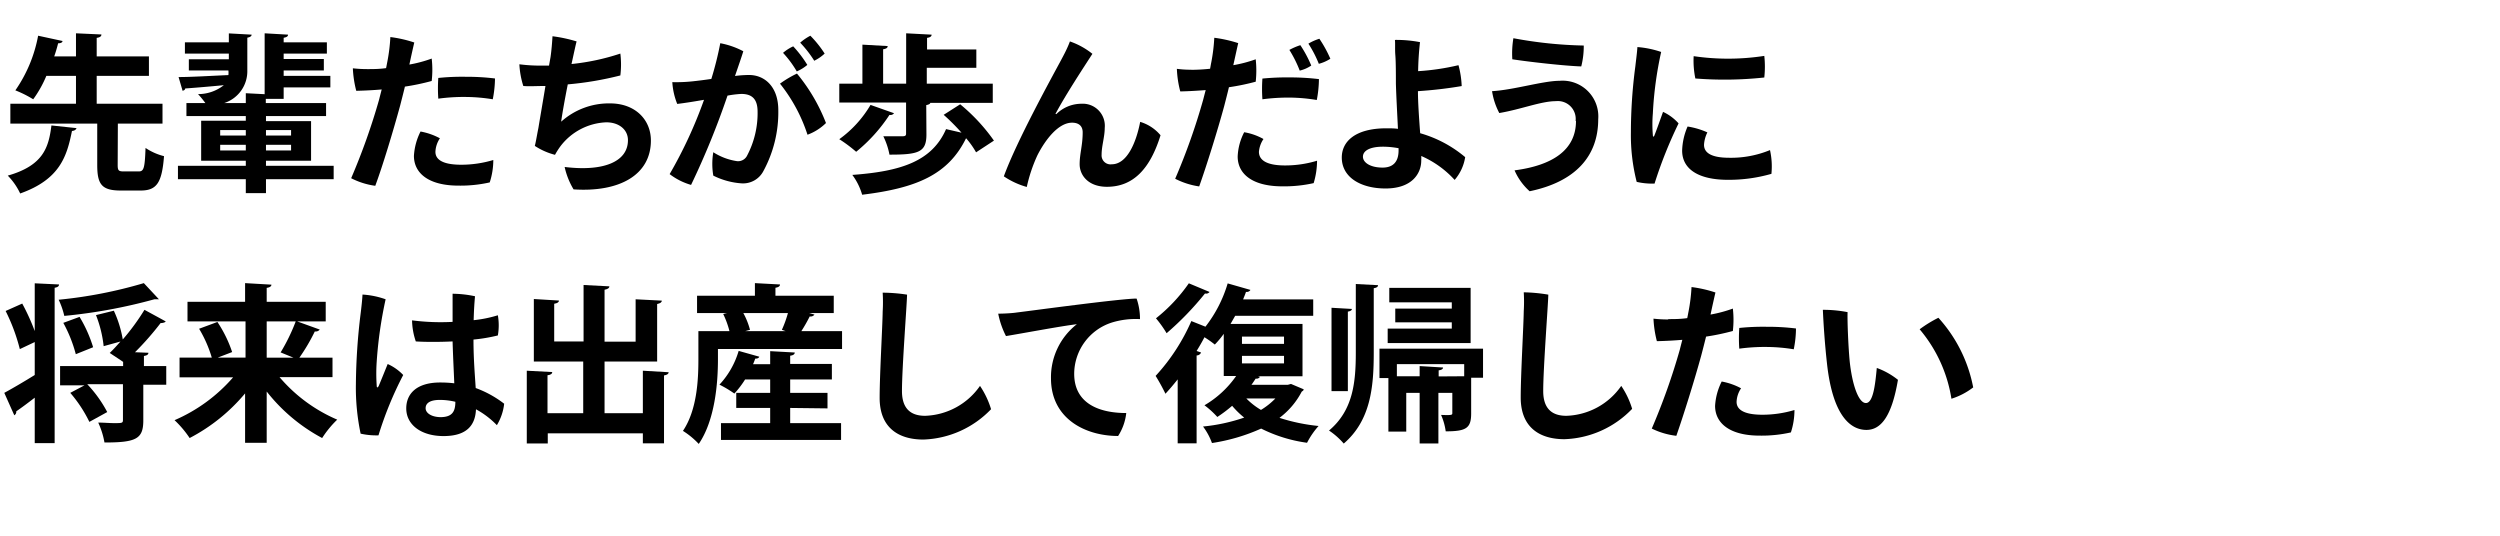 <svg xmlns="http://www.w3.org/2000/svg" width="280" height="60" viewBox="0 0 280 60"><title>interview-tit.03</title><path d="M8.57,14.35c-.06.17-.21.29-.51.32-.57,2.84-1.35,5.42-5.8,7a7.21,7.21,0,0,0-1.39-2c4-1.14,4.58-3.17,4.89-5.62Zm4.61,4.12c0,.63.1.73.69.73h1.67c.57,0,.68-.37.76-2.63a6.58,6.58,0,0,0,2.07.92c-.23,3-.83,3.85-2.62,3.85H13.53c-2.15,0-2.64-.7-2.64-2.87V13.84H1.16V11.62H8.51V8.5H5.19a12.79,12.79,0,0,1-1.47,2.62,12.6,12.6,0,0,0-2-1A15.74,15.74,0,0,0,4.27,4L7,4.59c0,.17-.21.26-.49.26-.11.44-.27,1-.44,1.47H8.51V3.73l2.85.13c0,.21-.17.33-.53.38V6.32h5.85V8.5H10.83v3.12H18.2v2.22h-5Z"/><path d="M37.37,18.57v1.5H29.79v1.56H27.53V20.07h-7.6v-1.5h7.6V18h-5V13.52h5V13H20.88V11.54H23a11,11,0,0,0-.82-1,4.64,4.64,0,0,0,2.89-1c-1.65.16-3.23.29-4.33.37,0,.15-.15.22-.29.26L20,8.63c1.44,0,3.49-.13,5.58-.22a2.28,2.28,0,0,0,0-.52H21.15V6.64h4.48V6H20.71V4.74h4.92v-1l2.55.14c0,.17-.16.28-.48.34V7.87a3.75,3.75,0,0,1-2.58,3.67h2.41v-1.1l2.11.11V3.73l2.62.15c0,.19-.15.29-.49.35v.51h4.84V6H31.77v.61h4.5V7.89h-4.5V8.5H37V9.79H31.77v1.28h-2v.47h6.75V13H29.79v.57h5.05V18H29.79v.57Zm-12.71-4v.61h2.87v-.61Zm0,2.28h2.87v-.63H24.66Zm7.94-2.28H29.79v.61H32.6Zm0,2.28v-.63H29.79v.63Z"/><path d="M41.12,7.74c.64,0,1.36,0,2.12-.11.06-.27.1-.52.14-.71a19.51,19.51,0,0,0,.34-2.77,14,14,0,0,1,2.68.61c-.1.42-.31,1.35-.55,2.47a14.67,14.67,0,0,0,2.5-.67,11.06,11.06,0,0,1,0,2.51,25.52,25.52,0,0,1-3,.63c-.17.72-.36,1.44-.53,2.11-.78,2.86-1.95,6.74-2.79,9a8.38,8.38,0,0,1-2.7-.85,72.57,72.57,0,0,0,3.14-8.84c.09-.38.19-.74.28-1.1-.93.08-1.9.13-2.85.15a12.06,12.06,0,0,1-.38-2.52,14.52,14.52,0,0,0,1.64.09ZM51.66,18.45a12.45,12.45,0,0,0,3.59-.53,8.12,8.12,0,0,1-.4,2.51,14.84,14.84,0,0,1-3.49.36c-3.33,0-5-1.37-5-3.34a6.92,6.92,0,0,1,.74-2.72,7.33,7.33,0,0,1,2.17.76,2.91,2.91,0,0,0-.5,1.46C48.73,17.83,49.51,18.45,51.66,18.45Zm.63-9.85a25.4,25.4,0,0,1,3.15.19,12.66,12.66,0,0,1-.25,2.33,19.52,19.52,0,0,0-3-.26,21.14,21.14,0,0,0-3.1.19,16.77,16.77,0,0,1,0-2.32,25.87,25.87,0,0,1,3.1-.13Z"/><path d="M61.66,6.39c.11-.74.18-1.65.22-2.33a16,16,0,0,1,2.7.58c-.09.31-.3,1.3-.57,2.53A25.34,25.34,0,0,0,69.48,6a10.15,10.15,0,0,1,0,2.45,36.38,36.38,0,0,1-5.89,1c-.34,1.71-.64,3.4-.74,4.18a8,8,0,0,1,5.48-2.05c2.81,0,4.57,1.82,4.57,4.16,0,3.86-3.53,5.81-8.66,5.47a8.3,8.3,0,0,1-1-2.51c4.28.53,7.09-.55,7.09-3,0-1.18-1-2-2.42-2a6.78,6.78,0,0,0-5.11,2.64,8.42,8.42,0,0,0-.64,1,7.47,7.47,0,0,1-2.26-1c.13-.49.24-1.23.4-2,.19-1.16.51-3,.79-4.71-1,0-1.84.06-2.48,0a9.6,9.6,0,0,1-.44-2.43,18.6,18.6,0,0,0,2.41.15c.27,0,.57,0,.91,0Z"/><path d="M87.17,12.34a13.79,13.79,0,0,1-1.67,6.82,2.57,2.57,0,0,1-2.38,1.38,8.31,8.31,0,0,1-3.23-.87,7.73,7.73,0,0,1,0-2.62,6.71,6.71,0,0,0,2.66,1,1.13,1.13,0,0,0,1.14-.65,10.2,10.2,0,0,0,1.16-4.88c0-1.44-.63-2-1.83-2a11.37,11.37,0,0,0-1.54.19,89.83,89.83,0,0,1-4.08,10A7.22,7.22,0,0,1,75,19.5a49.69,49.69,0,0,0,3.85-8.32c-1,.17-2,.34-3,.46a7.72,7.72,0,0,1-.55-2.44,17.22,17.22,0,0,0,2.26-.09c.57-.06,1.31-.15,2.11-.27a37.06,37.06,0,0,0,1-4,9.05,9.05,0,0,1,2.58.9c-.2.66-.51,1.54-.93,2.77a11.94,11.94,0,0,1,1.56-.11C85.61,8.39,87.17,9.68,87.17,12.34Zm5.34,1.44a5.83,5.83,0,0,1-2.07,1.31,18.08,18.08,0,0,0-3.08-5.72,11.73,11.73,0,0,1,1.9-1.13A20,20,0,0,1,92.51,13.78ZM89.24,8A11.63,11.63,0,0,0,87.7,5.92a4.81,4.81,0,0,1,1.14-.73,13.09,13.09,0,0,1,1.58,2.08A4.81,4.81,0,0,1,89.24,8Zm1.94-1.22a12.48,12.48,0,0,0-1.56-2A5.78,5.78,0,0,1,90.76,4a12.26,12.26,0,0,1,1.6,2A4.62,4.62,0,0,1,91.18,6.81Z"/><path d="M103.76,15.07c0,2-.91,2.25-4.14,2.25a7.93,7.93,0,0,0-.69-2.06c.86,0,1.9,0,2.17,0s.38-.07.38-.28v-3.5H94V9.37h2.59V5l2.83.16c0,.19-.15.3-.51.36V9.37h2.58V3.73l2.85.15c0,.19-.15.31-.51.36v1.3h5.52V7.59H103.8V9.37h7.39v2.15h-7c0,.12-.21.21-.45.25Zm-3.63-2.39a.49.49,0,0,1-.51.19A18.09,18.09,0,0,1,95.89,17,15.83,15.83,0,0,0,94,15.59a12.6,12.6,0,0,0,3.5-3.84Zm7.41-1a20.51,20.51,0,0,1,3.78,4.07l-2,1.31a9.41,9.41,0,0,0-1.12-1.58c-2,4.09-5.56,5.59-11.64,6.33a6.89,6.89,0,0,0-1.1-2.22c5.49-.4,8.93-1.54,10.5-5.13l1.73.4c-.63-.71-1.35-1.43-2-2Z"/><path d="M118.31,12.78a4,4,0,0,1,2.81-1.16,2.47,2.47,0,0,1,2.61,2.71c0,1-.35,2-.35,3a1,1,0,0,0,1.14,1.07c1.68,0,2.72-2.36,3.18-4.75a4.74,4.74,0,0,1,2.28,1.5c-1.14,3.68-3,5.77-6,5.77-2.13,0-3.06-1.33-3.06-2.52s.34-2.11.34-3.58c0-.7-.43-1.08-1.19-1.08-1.54,0-3,1.92-3.88,3.65A17.12,17.12,0,0,0,115,20.94a8.78,8.78,0,0,1-2.57-1.19c1.43-3.94,5.38-11.1,6.4-13,.29-.55.69-1.27,1-2.11a8.42,8.42,0,0,1,2.52,1.39c-.93,1.44-3,4.58-4.14,6.73Z"/><path d="M133.4,7.82a20.72,20.72,0,0,0,2.13-.12c.05-.26.09-.51.13-.7A19.68,19.68,0,0,0,136,4.23a14.78,14.78,0,0,1,2.68.6c-.1.42-.3,1.35-.55,2.47a14.9,14.9,0,0,0,2.51-.66,11.66,11.66,0,0,1,0,2.51,25.58,25.58,0,0,1-3,.62c-.17.72-.36,1.45-.53,2.11-.78,2.87-2,6.75-2.8,9a8.58,8.58,0,0,1-2.69-.86,70.76,70.76,0,0,0,3.13-8.83c.1-.38.19-.74.29-1.1-.94.07-1.9.13-2.85.15a11.52,11.52,0,0,1-.38-2.53,12.12,12.12,0,0,0,1.63.1Zm10.52,10.71a12.28,12.28,0,0,0,3.59-.53,8.74,8.74,0,0,1-.38,2.51,15.1,15.1,0,0,1-3.51.36c-3.33,0-5-1.37-5-3.35a6.45,6.45,0,0,1,.73-2.71,6.67,6.67,0,0,1,2.16.76A3,3,0,0,0,141,17C141,17.9,141.8,18.53,143.92,18.53Zm.65-9.86a27.35,27.35,0,0,1,3.15.19,12.73,12.73,0,0,1-.24,2.34,19.45,19.45,0,0,0-3-.27,22.37,22.37,0,0,0-3.09.19,16.66,16.66,0,0,1,0-2.32,28.13,28.13,0,0,1,3.1-.13Zm1-.76a13.58,13.58,0,0,0-1.16-2.32,6.91,6.91,0,0,1,1.23-.53,13.42,13.42,0,0,1,1.22,2.28A3.82,3.82,0,0,1,145.56,7.91Zm2.14-.76a12.78,12.78,0,0,0-1.17-2.26,5.49,5.49,0,0,1,1.23-.55A13.75,13.75,0,0,1,149,6.58,4.49,4.49,0,0,1,147.7,7.15Z"/><path d="M164.1,17.6a5.12,5.12,0,0,1-1.18,2.55,11,11,0,0,0-3.74-2.68,4.7,4.7,0,0,1,0,.51c0,1.42-1,3.13-4,3.13-2.75,0-4.9-1.23-4.9-3.47,0-1.77,1.48-3.27,5-3.27.43,0,.87,0,1.29.06-.08-1.69-.19-3.65-.23-5.06,0-1,0-2.41-.06-3.15s0-1.35-.05-1.75a14,14,0,0,1,2.81.25c-.13,1.16-.19,2.17-.21,3.25a26.46,26.46,0,0,0,4.52-.67,10.49,10.49,0,0,1,.36,2.34,47.3,47.3,0,0,1-4.9.57c0,1.27.13,3.1.25,4.71A13.58,13.58,0,0,1,164.1,17.6Zm-7.46-1a9.6,9.6,0,0,0-1.75-.17c-1.48,0-2.24.46-2.24,1.12s.83,1.22,2.2,1.22c1.14,0,1.79-.61,1.79-1.92Z"/><path d="M176.47,13.53a2,2,0,0,0-2.2-2.2c-1.67,0-3.88.91-6.35,1.33a7.68,7.68,0,0,1-.81-2.45c2.39-.13,5.73-1.16,7.56-1.16A4,4,0,0,1,179,13.36c0,4.13-2.55,7-7.68,8.06a6.69,6.69,0,0,1-1.69-2.34c4.22-.55,6.88-2.26,6.88-5.53Zm.91-8.43a9.1,9.1,0,0,1-.28,2.34c-1.83-.06-5.78-.5-7.72-.8a10.21,10.21,0,0,1,.12-2.36A47.33,47.33,0,0,0,177.38,5.1Z"/><path d="M186.05,5.82a41,41,0,0,0-.93,6.88,14.49,14.49,0,0,0,0,2.43c0,.19.1.27.19,0,.23-.57.63-1.71.95-2.6A5.29,5.29,0,0,1,188,13.82a49.23,49.23,0,0,0-2.69,6.74,7.63,7.63,0,0,1-2-.19,21.14,21.14,0,0,1-.65-5.54,56.66,56.66,0,0,1,.5-7.41c.07-.63.19-1.52.23-2.15A10.78,10.78,0,0,1,186.05,5.82Zm5.18,9a3.57,3.57,0,0,0-.38,1.4c0,.82.69,1.45,2.83,1.45a11.46,11.46,0,0,0,4.56-.86,8.43,8.43,0,0,1,.16,2.66,17.26,17.26,0,0,1-4.85.67c-3.42,0-5.15-1.26-5.15-3.27a7.24,7.24,0,0,1,.61-2.7A8.56,8.56,0,0,1,191.23,14.83Zm6.37-8.57a11,11,0,0,1,0,2.43,41.47,41.47,0,0,1-7.72.11,9.78,9.78,0,0,1-.19-2.5A26.57,26.57,0,0,0,197.6,6.26Z"/><path d="M3.89,31.73l2.72.13c0,.2-.15.31-.49.37v17.4H3.89V44.54c-.76.59-1.5,1.14-2.07,1.53a.44.44,0,0,1-.22.44L.48,44c.85-.46,2.12-1.2,3.41-2V38.31l-1.67.79A20.83,20.83,0,0,0,.63,34.83L2.49,34a23.67,23.67,0,0,1,1.4,3.08ZM17.8,33.52c-.11,0-.15,0-.51,0A58.89,58.89,0,0,1,7.2,35.38a8.64,8.64,0,0,0-.63-1.81,50.71,50.71,0,0,0,9.54-1.86ZM18.62,41v2.09H16.05v4c0,2.07-.8,2.47-4.35,2.47a8.86,8.86,0,0,0-.7-2.23c.61,0,1.27.06,1.77.06.89,0,1,0,1-.36v-4h-4a14,14,0,0,1,2.24,3.12l-2,1.1A15,15,0,0,0,7.87,44l1.59-.84H6.73V41h7.06v-.47l-1.5-1c.38-.36.78-.8,1.2-1.28l-1.88.52a13.36,13.36,0,0,0-.86-3.48l2-.49a12.62,12.62,0,0,1,1,3.22,25.16,25.16,0,0,0,2.43-3.32c2.28,1.24,2.34,1.27,2.37,1.31s-.26.19-.56.17a32.6,32.6,0,0,1-2.87,3.27l1.5.06c0,.19-.14.3-.5.36V41ZM8.91,35.49a15,15,0,0,1,1.52,3.4l-1.94.78a15.53,15.53,0,0,0-1.4-3.51Z"/><path d="M37.24,42.24H31.31A17.51,17.51,0,0,0,37.77,47a11.25,11.25,0,0,0-1.69,2.06,19.63,19.63,0,0,1-6.21-5.21v5.74H27.45V44.06a20.29,20.29,0,0,1-6.21,5,11.42,11.42,0,0,0-1.69-2,18.26,18.26,0,0,0,6.56-4.8h-6V40.05h3.61a14,14,0,0,0-1.42-3.23l2.05-.76A14,14,0,0,1,26,39.43l-1.61.62h3.11V36H21V33.8h6.45V31.71l2.95.17c0,.18-.17.31-.53.36V33.8h6.61V36H33.29l2.52.91a.56.56,0,0,1-.55.21,20.94,20.94,0,0,1-1.73,2.94h3.71ZM29.87,36v4.06h3l-1.44-.59A21.12,21.12,0,0,0,33.12,36Z"/><path d="M45.16,42a39.9,39.9,0,0,0-2.77,6.76,8.09,8.09,0,0,1-2-.19A25.08,25.08,0,0,1,39.86,43a68.48,68.48,0,0,1,.53-7.88c.08-.63.18-1.51.21-2.13a9.38,9.38,0,0,1,2.59.53,46.79,46.79,0,0,0-1,7,19.16,19.16,0,0,0,0,2.64c0,.3.11.29.23.06.22-.52.64-1.56,1-2.45A5.47,5.47,0,0,1,45.16,42Zm11.31,3.19a5.89,5.89,0,0,1-.82,2.43,9.68,9.68,0,0,0-2.34-1.78c-.07,1.65-.89,3-3.63,3-2.52,0-4.18-1.27-4.18-3.1,0-1.56,1.07-2.9,3.8-2.9a13.19,13.19,0,0,1,1.58.09c-.06-1.44-.15-3.23-.19-4.69-1.52.07-3,.07-4.12,0a7.73,7.73,0,0,1-.42-2.36,25.09,25.09,0,0,0,4.54.17c0-1.4,0-2.54,0-3.15a12.33,12.33,0,0,1,2.51.28c-.08.9-.13,1.79-.15,2.68a13.92,13.92,0,0,0,2.71-.55,6.57,6.57,0,0,1,0,2.26,18.45,18.45,0,0,1-2.73.46c0,2.12.15,3.87.25,5.43A11.83,11.83,0,0,1,56.47,45.22ZM51,45a7.53,7.53,0,0,0-1.73-.21c-1.12,0-1.6.37-1.6.93s.69,1,1.71,1C50.65,46.7,51,46.09,51,45Z"/><path d="M72,41.52l2.89.17c0,.17-.16.3-.52.36v7.6H72V48.53H61.35v1.14H59V41.52l2.85.15c0,.19-.17.32-.53.36v4.25h4V40.49H59.79v-7l2.81.17c0,.19-.17.3-.53.36v4.22h3.29V31.92l2.89.15c0,.19-.17.31-.54.38v5.82h3.48V33.52l2.93.15c0,.19-.16.3-.52.38v6.44H67.71v5.79H72Z"/><path d="M91.22,35.23a.52.52,0,0,1-.53.21,17.91,17.91,0,0,1-.94,1.65h4.56v2H80.41v1.17c0,2.7-.34,6.81-2.15,9.46a8.82,8.82,0,0,0-1.77-1.46c1.58-2.35,1.73-5.72,1.73-8V37.09H81.7A10,10,0,0,0,81,35.17l.44-.11H78.07V33.12h6.48V31.71l2.81.15c0,.2-.17.31-.51.37v.89h6.53v1.94H90.61ZM88.5,45.69v1.7h5.7v1.88H80.75V47.39h5.51v-1.7h-3.8V44h3.8V42.5H83.45a10.71,10.71,0,0,1-1.2,1.58,12.5,12.5,0,0,0-1.67-1,9.44,9.44,0,0,0,2.15-3.78l2.31.65c-.05.15-.22.23-.45.21-.08.21-.15.42-.25.63h1.92V39.33l2.75.15c0,.19-.15.31-.51.36v.92h4.67V42.5H88.5V44h4.18v1.74Zm-.93-8.75a12.6,12.6,0,0,0,.68-1.88h-5A8.3,8.3,0,0,1,84,36.94l-.55.15H88Z"/><path d="M101.59,33c0,.84-.57,8.19-.57,10.79,0,2,1,2.78,2.59,2.78a7.79,7.79,0,0,0,6.15-3.35A9.73,9.73,0,0,1,111,45.83a11,11,0,0,1-7.58,3.4c-2.93,0-4.9-1.45-4.9-4.66,0-2.62.32-8,.34-9.68a17.4,17.4,0,0,0,0-2.11A18.26,18.26,0,0,1,101.59,33Z"/><path d="M113.87,35c1.29-.15,11.62-1.56,13.43-1.56a7,7,0,0,1,.38,2.3,9.11,9.11,0,0,0-3.14.38,6.05,6.05,0,0,0-4.23,5.74c0,3.32,2.77,4.4,5.83,4.4a5.93,5.93,0,0,1-.91,2.57c-3.63,0-7.52-1.9-7.52-6.46a7.53,7.53,0,0,1,2.9-6.06c-1.88.23-5.94,1-7.94,1.33a9.45,9.45,0,0,1-.87-2.51C112.58,35.13,113.53,35.06,113.87,35Z"/><path d="M144.59,43l1.42.6c0,.14-.11.18-.22.27a8.66,8.66,0,0,1-2.49,2.93,20.89,20.89,0,0,0,4.38.91,8.94,8.94,0,0,0-1.29,1.88A16.33,16.33,0,0,1,141.25,48a21.12,21.12,0,0,1-5.51,1.62,7.09,7.09,0,0,0-1-1.85,20.09,20.09,0,0,0,4.61-1A9.62,9.62,0,0,1,138,45.45a15.34,15.34,0,0,1-1.66,1.25,10,10,0,0,0-1.44-1.31,11.21,11.21,0,0,0,3.55-3.28h-1.39V37.39a10.25,10.25,0,0,1-1,1.2,12.41,12.41,0,0,0-1.16-.82c-.27.52-.55,1-.88,1.54l.5.17a.53.53,0,0,1-.5.33v9.84h-2.12V42.49c-.46.58-.92,1.12-1.37,1.61a21.19,21.19,0,0,0-1.1-2,22.08,22.08,0,0,0,4-6.14l1.58.63a14.66,14.66,0,0,0,2.49-4.85l2.55.73a.48.48,0,0,1-.5.22c-.09.29-.21.55-.32.84h7.85v1.84h-8.74l-.52.91h8.06v5.86h-5l.23.07a.44.44,0,0,1-.47.19c-.16.23-.31.48-.48.7h4.07ZM135.47,32.7a.48.48,0,0,1-.51.17,33.73,33.73,0,0,1-4.3,4.45,12.71,12.71,0,0,0-1.19-1.67,18.33,18.33,0,0,0,3.68-3.92Zm3.63,5v.81h4.71v-.81Zm0,2.16v.84h4.71v-.84Zm.49,4.77a7.89,7.89,0,0,0,1.64,1.28,8,8,0,0,0,1.61-1.28Z"/><path d="M153.86,39.5c0,3.84-.34,7.58-3.36,10.18a8.26,8.26,0,0,0-1.65-1.46c2.69-2.26,3-5.39,3-8.72V31.81l2.49.13c0,.17-.14.29-.48.34Zm-2.45-4.9c0,.15-.15.25-.45.3v8.91h-1.83V34.47Zm14.69,4.45v3.26h-1.33v4c0,1.65-.56,2-2.85,2a6.81,6.81,0,0,0-.52-1.84c1.24.05,1.26,0,1.26-.21V44H161.1v5.67H159V44h-1.5v4.34h-2v-6h-1V39.05Zm-1.39-6.81v6.18h-9.29V36.8h7.18v-.7h-6.33V34.56h6.33v-.7h-7V32.24Zm-.72,9.9V40.78h-7.54v1.36H159V41l2.62.16c0,.17-.17.28-.49.32v.68Z"/><path d="M173.41,33c0,.84-.57,8.19-.57,10.79,0,2,1,2.78,2.59,2.78a7.77,7.77,0,0,0,6.15-3.35,9.43,9.43,0,0,1,1.22,2.57,11,11,0,0,1-7.58,3.4c-2.93,0-4.9-1.45-4.9-4.66,0-2.62.32-8,.34-9.68a17.4,17.4,0,0,0,0-2.11A18.14,18.14,0,0,1,173.41,33Z"/><path d="M186.85,35.74c.64,0,1.36,0,2.12-.11.06-.27.1-.52.14-.71a19.51,19.51,0,0,0,.34-2.77,14,14,0,0,1,2.68.61c-.1.42-.31,1.35-.55,2.47a14.67,14.67,0,0,0,2.5-.67,11.06,11.06,0,0,1,0,2.51,25.73,25.73,0,0,1-3,.63c-.18.72-.36,1.44-.54,2.11-.78,2.86-2,6.74-2.79,9A8.38,8.38,0,0,1,185,48a72.57,72.57,0,0,0,3.14-8.84c.09-.38.19-.74.28-1.1-.93.08-1.9.13-2.85.15a12.06,12.06,0,0,1-.38-2.52,14.52,14.52,0,0,0,1.64.09Zm10.54,10.71a12.45,12.45,0,0,0,3.59-.53,8.12,8.12,0,0,1-.4,2.51,14.84,14.84,0,0,1-3.49.36c-3.33,0-5-1.37-5-3.34a6.92,6.92,0,0,1,.74-2.72,7.33,7.33,0,0,1,2.17.76,2.91,2.91,0,0,0-.5,1.46C194.46,45.83,195.24,46.45,197.39,46.45ZM198,36.6a25.27,25.27,0,0,1,3.15.19,11.85,11.85,0,0,1-.25,2.33,19.52,19.52,0,0,0-3-.26,21.14,21.14,0,0,0-3.1.19,16.77,16.77,0,0,1,0-2.32,25.87,25.87,0,0,1,3.1-.13Z"/><path d="M207.16,40.41c.28,2.7,1,4.73,1.82,4.73s1.05-2.09,1.22-3.93a8.34,8.34,0,0,1,2.37,1.33c-.7,4.16-1.94,5.61-3.53,5.61-1.86,0-3.78-1.71-4.41-7.37-.27-2.44-.4-4.54-.47-6.08a14.24,14.24,0,0,1,2.77.26C206.89,35.84,207,38.67,207.16,40.41Zm13.81,3a7.85,7.85,0,0,1-2.41,1.25A15.83,15.83,0,0,0,215,36.88a13.72,13.72,0,0,1,2.1-1.29A16.07,16.07,0,0,1,221,43.4Z"/></svg>